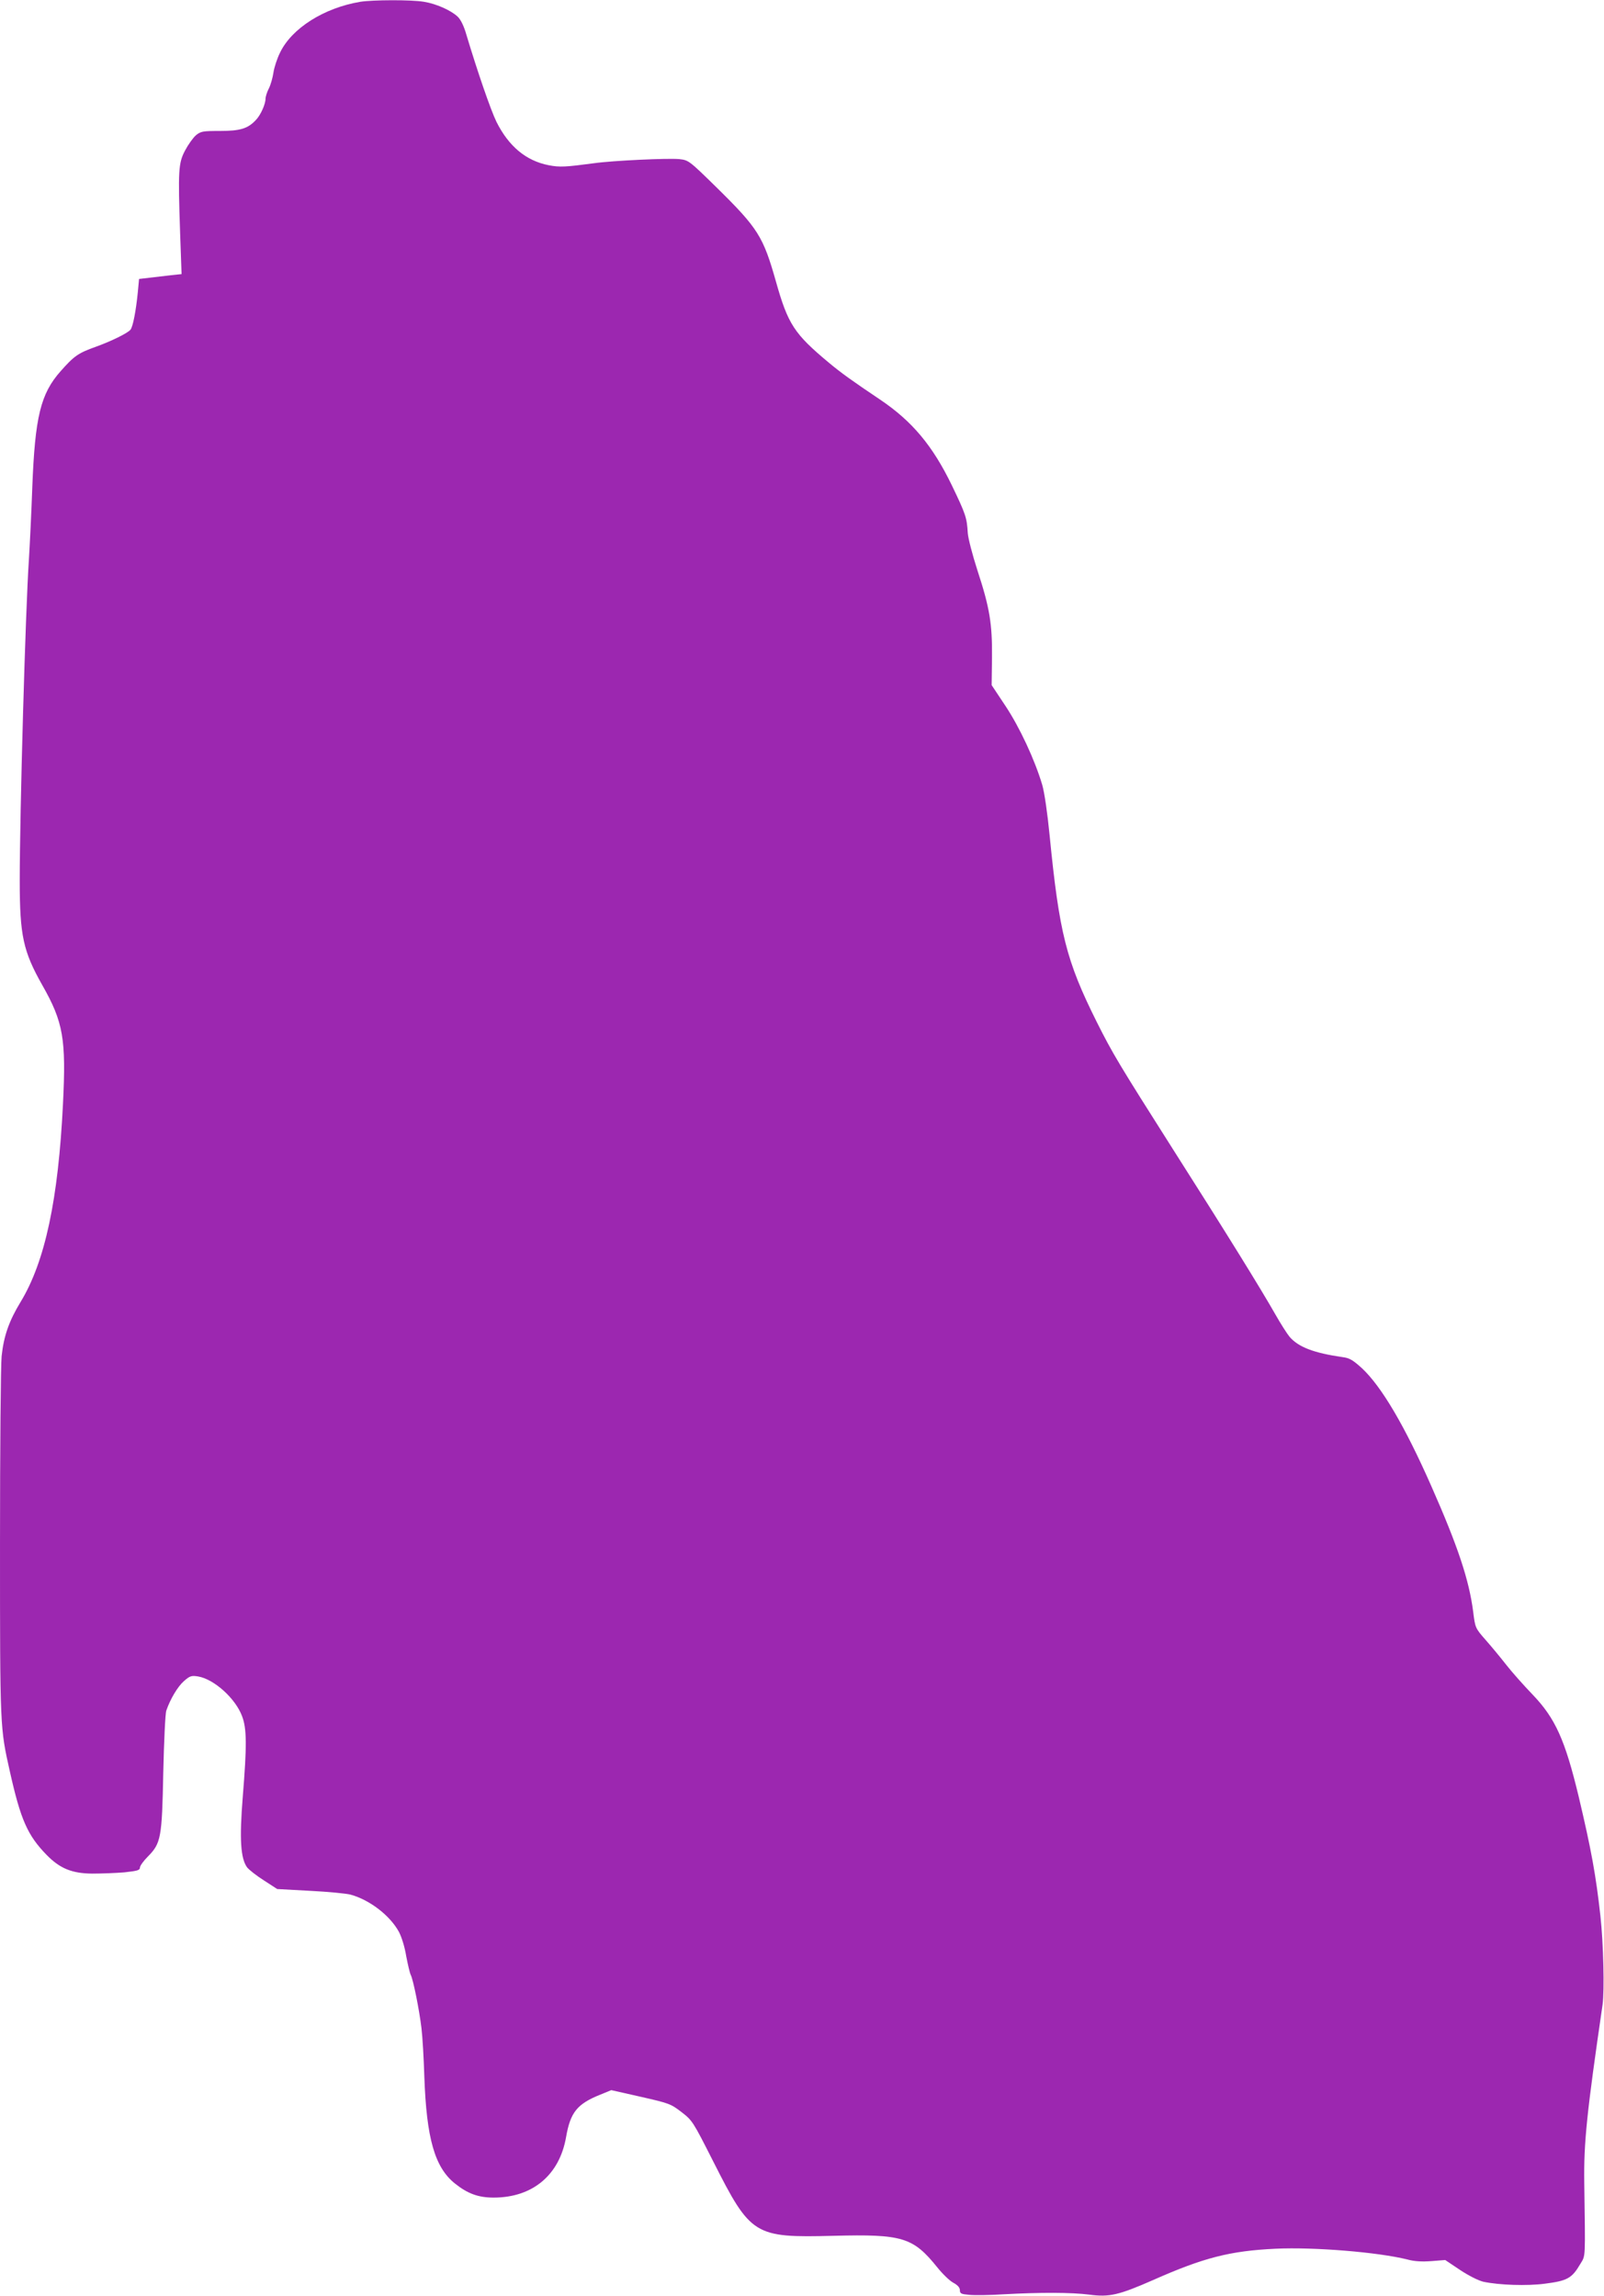 <?xml version="1.0" standalone="no"?>
<!DOCTYPE svg PUBLIC "-//W3C//DTD SVG 20010904//EN"
 "http://www.w3.org/TR/2001/REC-SVG-20010904/DTD/svg10.dtd">
<svg version="1.0" xmlns="http://www.w3.org/2000/svg"
 width="894pt" height="1280pt" viewBox="0 0 894 1280"
 preserveAspectRatio="xMidYMid meet">
<g transform="translate(0,1280) scale(0.1,-0.1)"
fill="#9c27b0" stroke="none">
<path d="M2008 12790 c-203 -34 -382 -148 -447 -283 -17 -34 -33 -84 -37 -112
-4 -27 -15 -67 -25 -87 -11 -21 -19 -47 -19 -58 0 -30 -27 -91 -53 -118 -45
-49 -88 -62 -201 -62 -96 0 -107 -2 -134 -24 -16 -14 -43 -52 -60 -84 -38 -71
-40 -112 -28 -464 l8 -226 -58 -6 c-33 -4 -86 -10 -119 -14 l-60 -7 -7 -75
c-10 -101 -27 -192 -41 -208 -15 -19 -109 -65 -193 -95 -98 -35 -121 -51 -196
-136 -112 -126 -143 -256 -158 -646 -5 -143 -14 -325 -19 -405 -19 -280 -51
-1409 -51 -1790 0 -305 19 -393 126 -582 117 -206 133 -300 115 -661 -26 -533
-100 -880 -236 -1104 -65 -107 -94 -190 -106 -303 -5 -47 -9 -517 -9 -1045 0
-1035 0 -1024 55 -1270 60 -268 98 -355 204 -464 74 -76 141 -104 255 -105 50
0 130 3 179 7 74 8 87 12 87 27 0 9 20 37 44 61 73 74 79 103 86 469 4 173 11
329 17 345 22 64 63 133 98 164 33 29 42 32 79 26 89 -15 208 -122 245 -221
27 -70 27 -166 4 -451 -19 -235 -12 -342 24 -392 11 -14 53 -47 94 -73 l74
-48 183 -10 c101 -5 202 -15 225 -21 107 -29 220 -116 270 -207 15 -28 33 -85
41 -136 9 -47 20 -94 25 -104 14 -26 48 -196 60 -297 6 -49 13 -171 16 -270
12 -345 58 -506 170 -596 71 -57 131 -79 216 -79 217 0 367 125 404 337 24
138 61 185 191 237 l61 25 164 -37 c158 -36 167 -39 227 -85 61 -47 64 -52
177 -275 210 -415 228 -426 670 -415 386 10 444 -8 580 -177 29 -36 68 -74 89
-85 24 -13 36 -27 36 -41 0 -19 7 -22 52 -26 28 -3 115 -2 192 3 202 11 376
11 478 -2 111 -15 165 -2 354 81 282 125 429 163 684 175 214 10 570 -19 734
-60 40 -11 82 -13 135 -9 l76 6 82 -55 c50 -33 102 -59 130 -66 90 -19 244
-24 343 -11 126 16 151 30 198 110 30 50 28 20 22 455 -3 222 14 387 102 990
11 77 5 343 -12 495 -25 226 -50 365 -121 665 -76 316 -130 437 -258 570 -48
50 -114 124 -146 165 -32 41 -84 104 -116 140 -56 64 -57 66 -68 155 -23 179
-86 367 -233 700 -149 338 -278 556 -387 658 -51 46 -69 57 -108 62 -160 23
-247 56 -296 114 -14 17 -49 72 -78 123 -83 146 -269 447 -569 918 -302 476
-339 537 -428 715 -169 339 -208 492 -262 1040 -12 123 -29 239 -41 280 -42
141 -126 321 -205 440 l-77 116 2 152 c2 189 -13 280 -81 487 -28 87 -52 179
-54 209 -5 85 -11 104 -89 266 -107 221 -221 357 -399 477 -155 104 -219 150
-286 206 -193 161 -228 214 -295 452 -71 251 -99 297 -332 526 -153 150 -155
151 -207 157 -62 6 -370 -8 -476 -23 -158 -21 -190 -23 -252 -11 -127 25 -223
106 -291 242 -32 66 -105 277 -168 487 -13 46 -31 83 -48 99 -37 35 -119 72
-188 83 -68 12 -287 11 -355 0z"/>
</g>
</svg>
